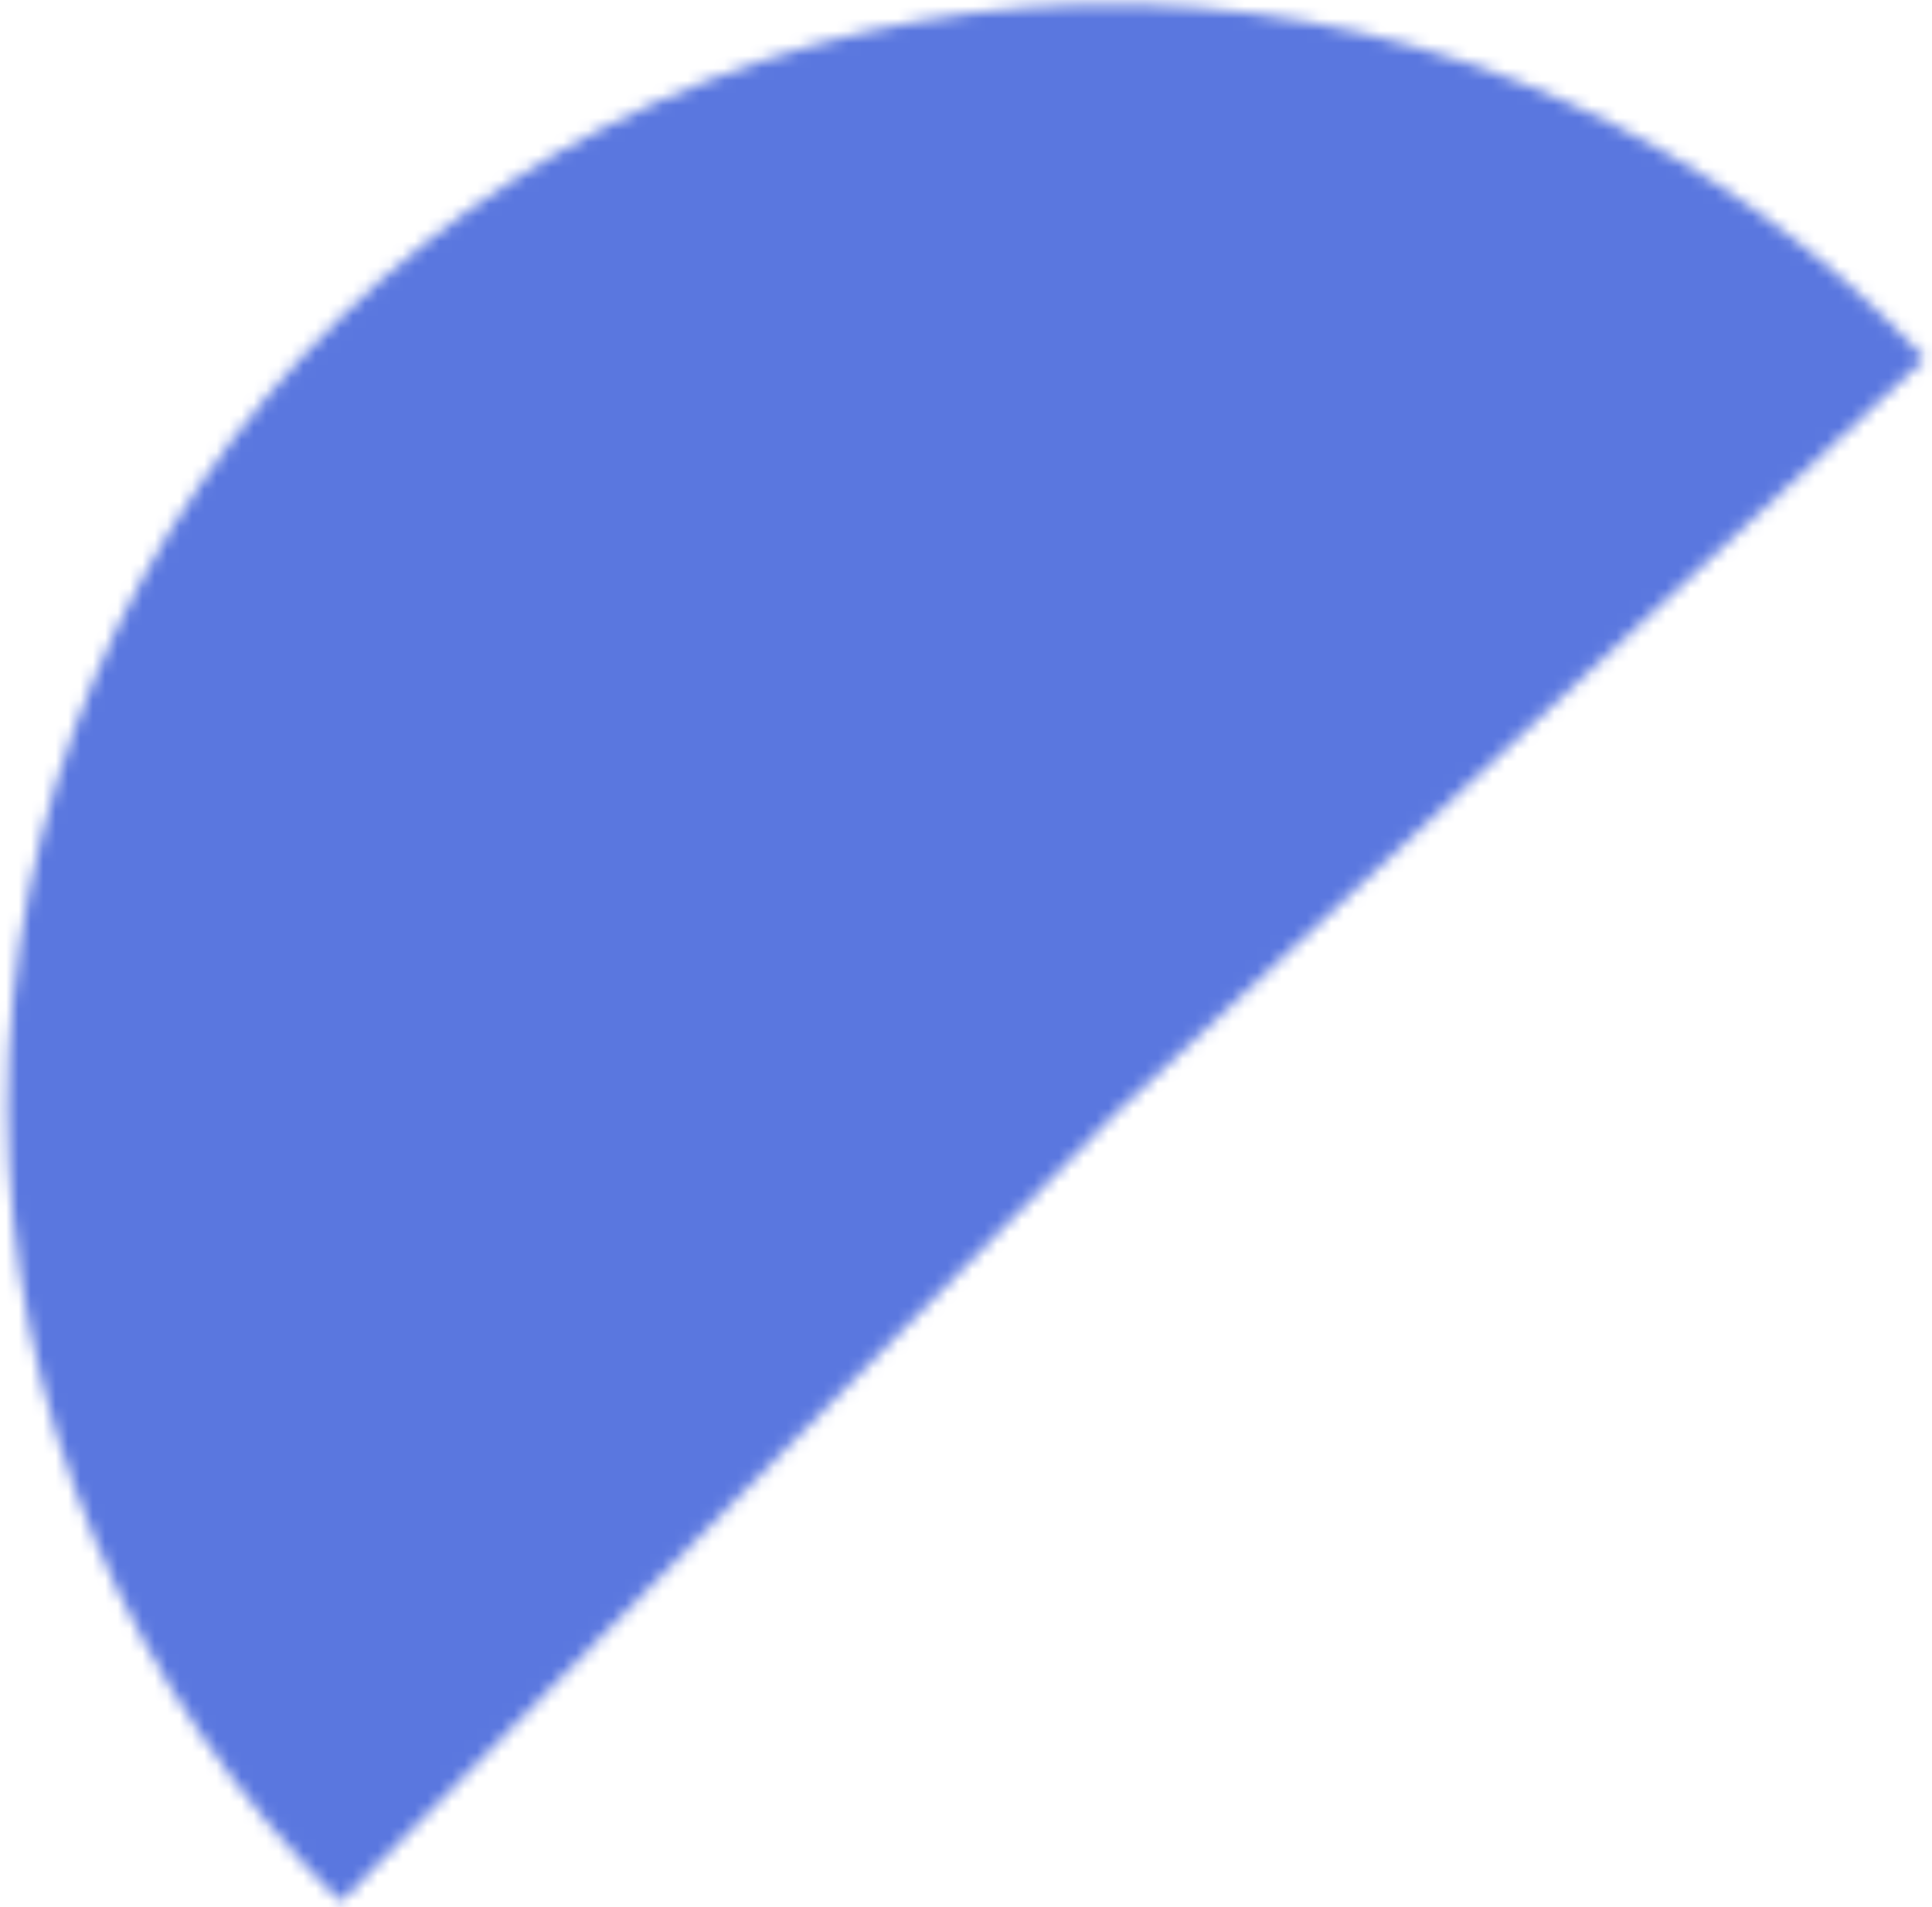 <?xml version="1.0" encoding="UTF-8"?> <svg xmlns="http://www.w3.org/2000/svg" width="156" height="154" viewBox="0 0 156 154" fill="none"> <mask id="path-1-inside-1" fill="white"> <path d="M155.416 28.958C147.271 20.224 137.47 13.197 126.59 8.29C115.71 3.383 103.969 0.695 92.057 0.383C80.144 0.072 68.299 2.143 57.217 6.476C46.136 10.808 36.04 17.315 27.523 25.614C19.006 33.913 12.239 43.837 7.619 54.804C2.999 65.771 0.62 77.56 0.62 89.479C0.62 101.398 3 113.207 7.62 124.214C12.24 135.22 19.008 145.203 27.525 153.575L90.103 89.863L155.416 28.958Z"></path> </mask> <path d="M155.416 28.958C147.271 20.224 137.47 13.197 126.59 8.29C115.71 3.383 103.969 0.695 92.057 0.383C80.144 0.072 68.299 2.143 57.217 6.476C46.136 10.808 36.04 17.315 27.523 25.614C19.006 33.913 12.239 43.837 7.619 54.804C2.999 65.771 0.62 77.56 0.62 89.479C0.62 101.398 3 113.207 7.62 124.214C12.24 135.22 19.008 145.203 27.525 153.575L90.103 89.863L155.416 28.958Z" fill="#5A77DF" stroke="#5A77DF" stroke-width="13.957" mask="url(#path-1-inside-1)"></path> </svg> 